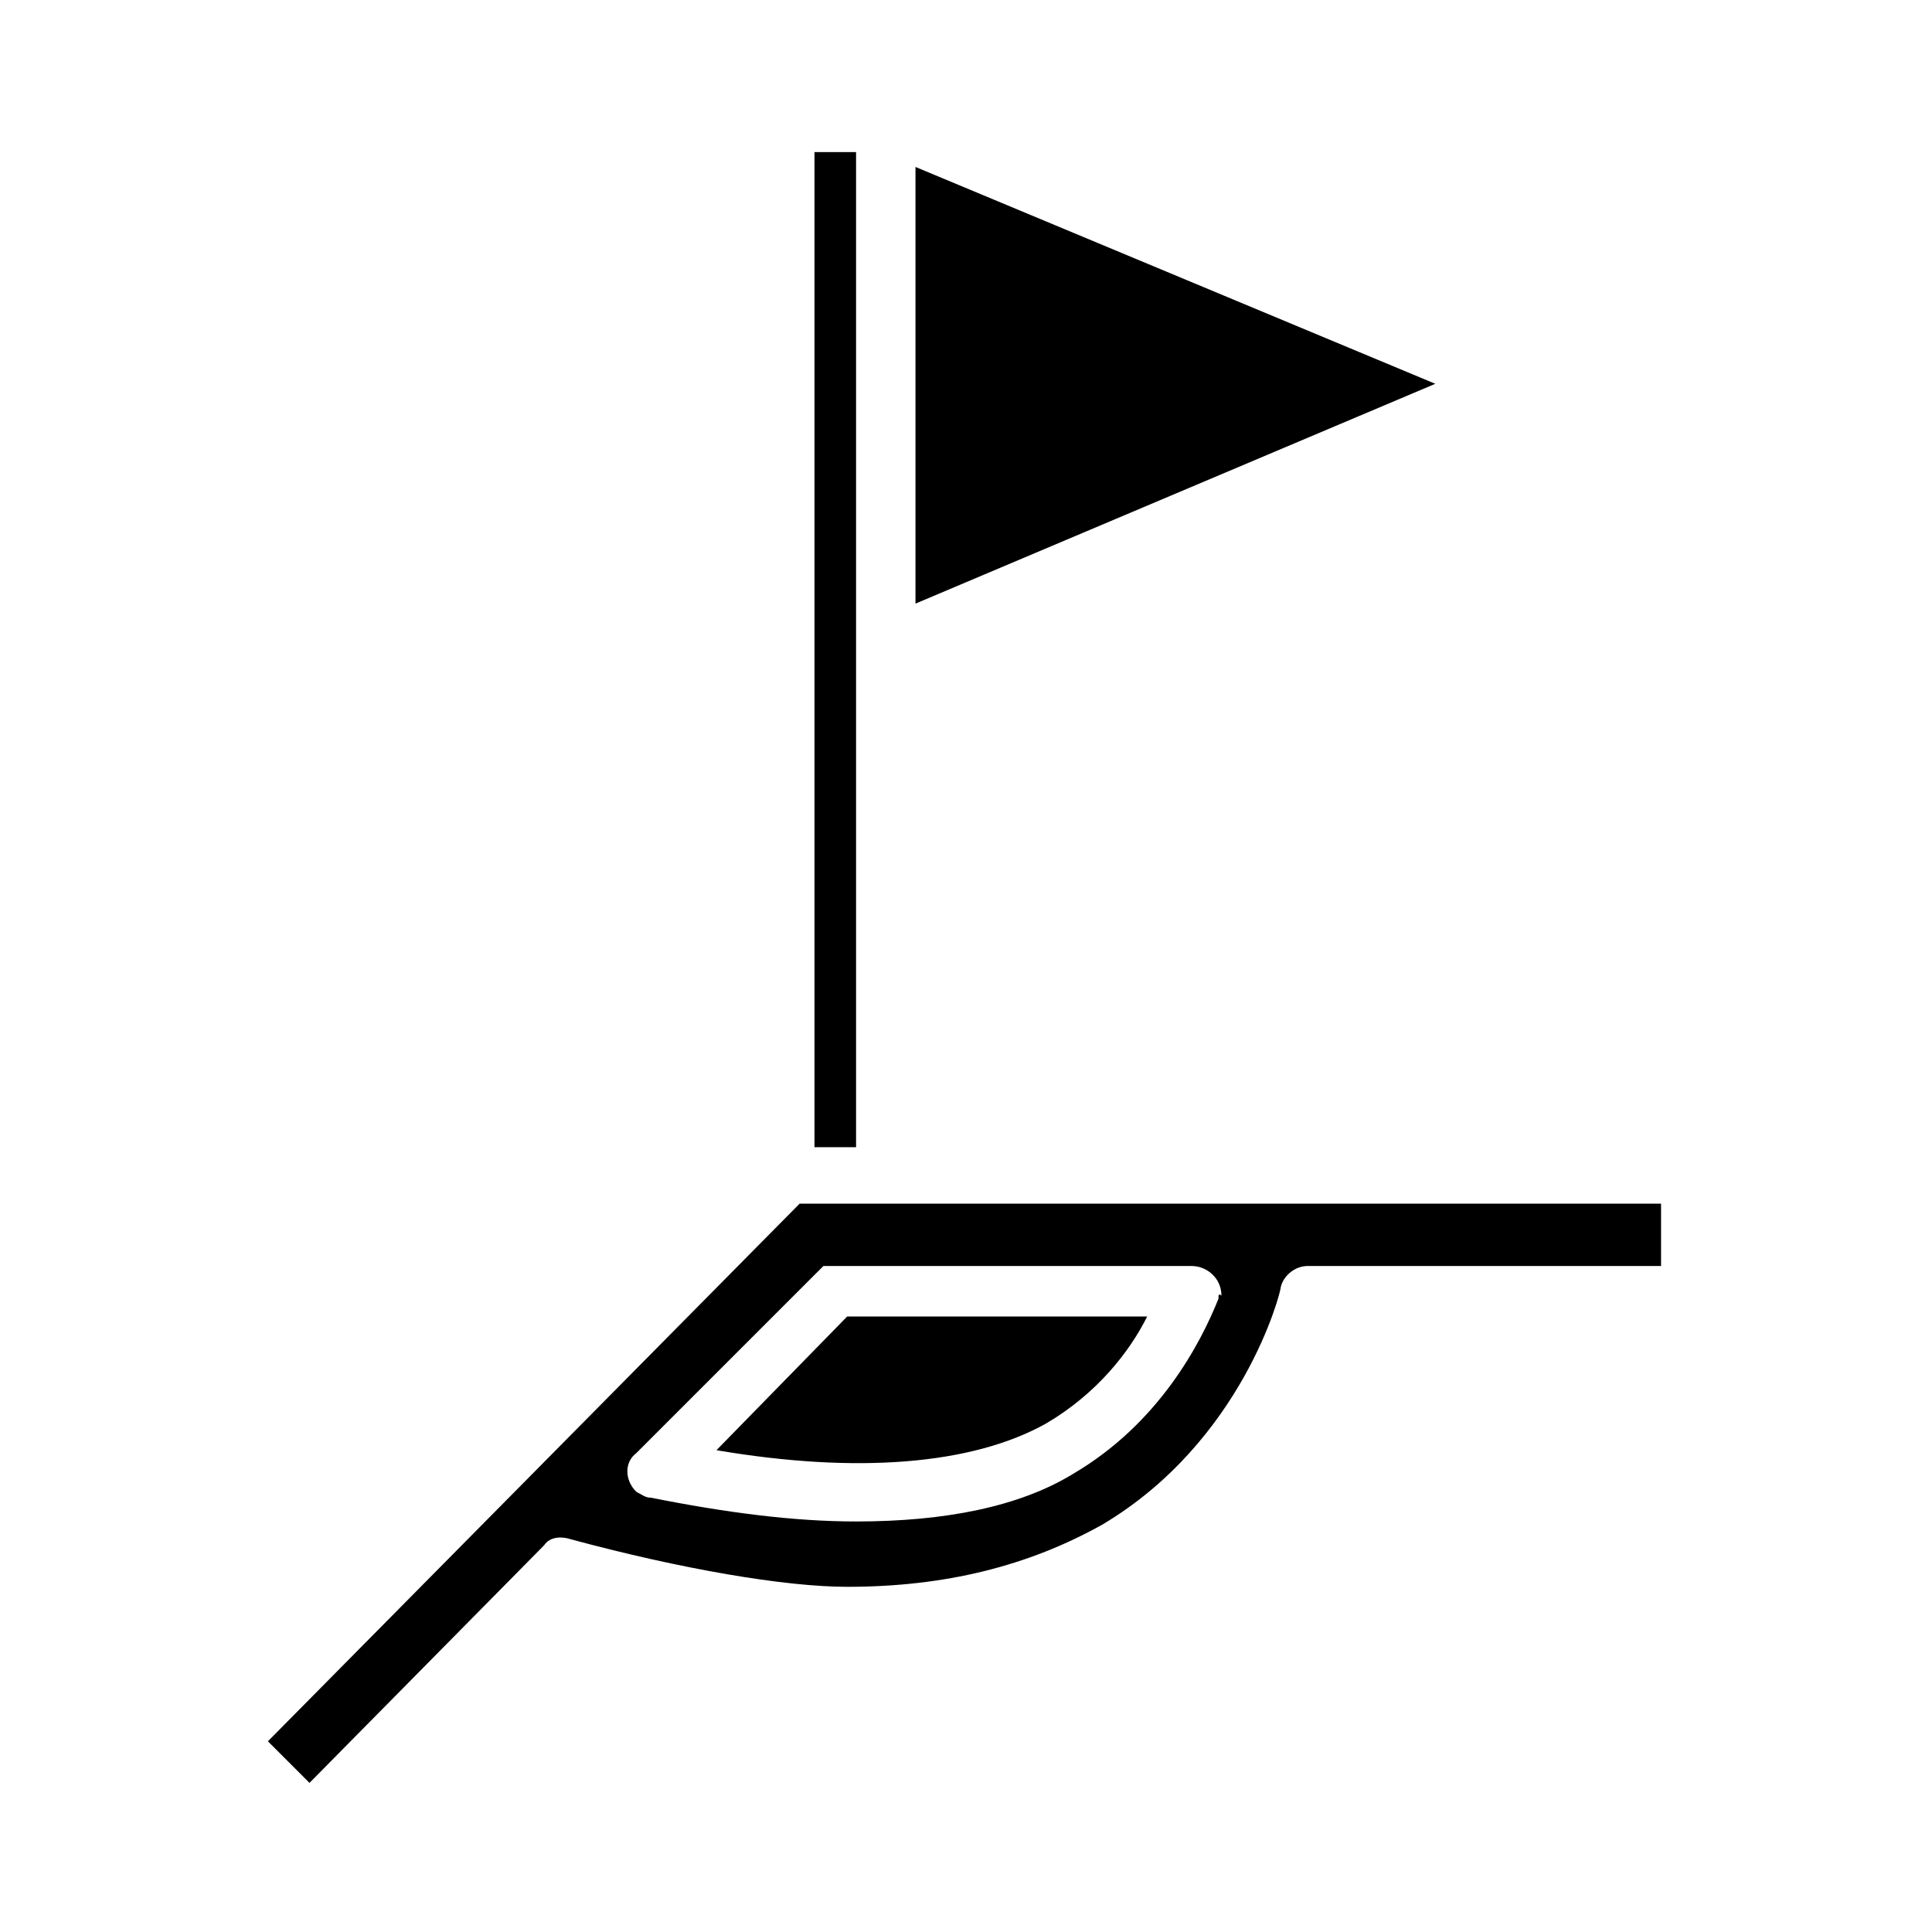 <?xml version="1.0" encoding="UTF-8"?>
<!-- Uploaded to: SVG Repo, www.svgrepo.com, Generator: SVG Repo Mixer Tools -->
<svg fill="#000000" width="800px" height="800px" version="1.1" viewBox="144 144 512 512" xmlns="http://www.w3.org/2000/svg">
 <path d="m355.91 462.98-140.91 142.48 11.02 11.02 62.188-62.977c1.574-2.363 4.723-2.363 7.086-1.574 29.125 7.871 56.68 12.594 73.211 12.594 25.977 0 48.02-5.512 67.699-16.531 37-22.043 47.23-61.402 47.23-62.977 0.789-3.148 3.938-5.512 7.086-5.512h93.676v-16.523zm111 25.188c-4.723 11.809-15.742 33.062-38.574 46.445-14.168 8.66-33.852 12.594-57.465 12.594-16.531 0-34.637-2.363-54.316-6.297-1.574 0-2.363-0.789-3.938-1.574-3.148-3.148-3.148-7.871 0-10.234l49.594-49.594h97.613c3.938 0 7.871 3.148 7.871 7.871-0.785-0.785-0.785 0.004-0.785 0.789zm-133.04 40.148c37 6.297 67.699 3.938 87.379-7.086 13.383-7.871 22.043-18.895 26.766-28.34h-79.508zm25.977-344.01v263.71h11.02v-263.71zm26.766 3.938v115.72l137.76-58.254z"/>
</svg>